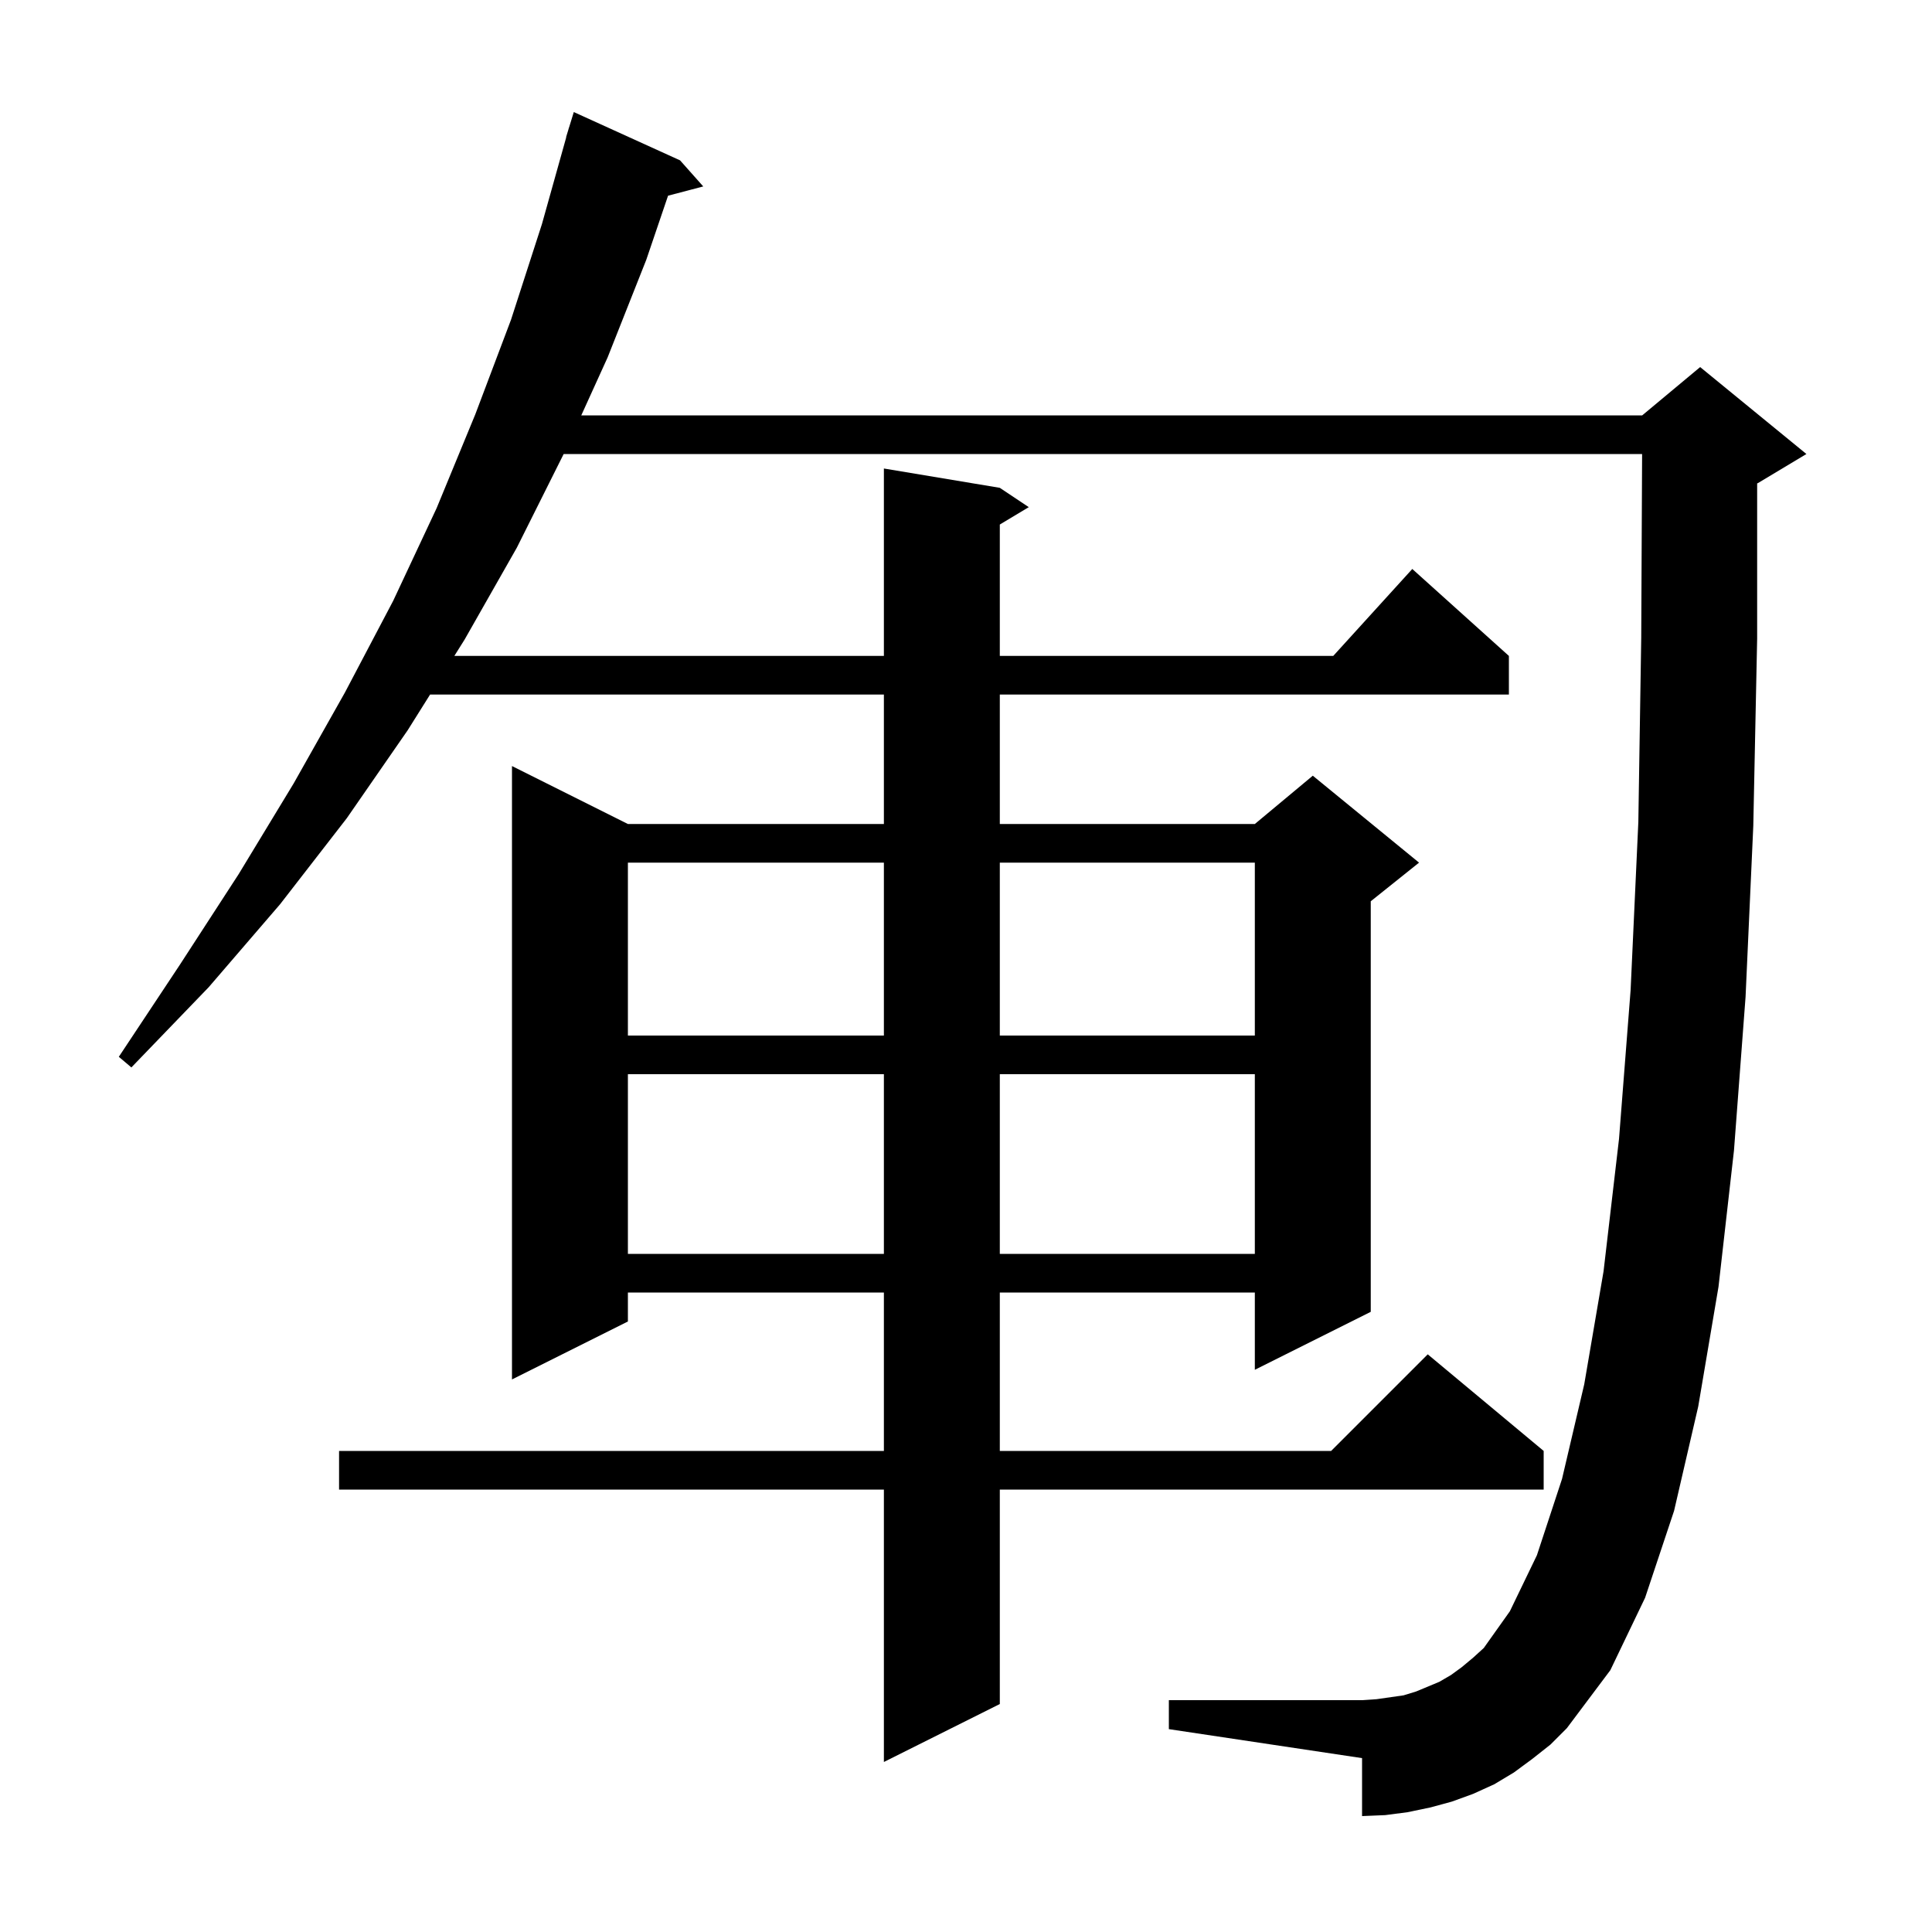<svg xmlns="http://www.w3.org/2000/svg" xmlns:xlink="http://www.w3.org/1999/xlink" version="1.1" baseProfile="full" viewBox="0 0 200 200" width="200" height="200"><g fill="currentColor"><path d="M 158.6 182.1 L 156.7 183.5 L 154.7 184.7 L 152.5 185.7 L 150.3 186.5 L 148.1 187.1 L 145.7 187.6 L 143.4 187.9 L 141.0 188.0 L 141.0 182.0 L 121.0 179.0 L 121.0 176.0 L 141.0 176.0 L 142.5 175.9 L 145.3 175.5 L 146.6 175.1 L 149.0 174.1 L 150.2 173.4 L 151.3 172.6 L 152.5 171.6 L 153.6 170.6 L 156.3 166.8 L 159.1 161.0 L 161.7 153.1 L 164.0 143.3 L 166.0 131.6 L 167.6 117.9 L 168.8 102.5 L 169.6 85.1 L 169.9 66.0 L 169.99 47.0 L 58.35 47.0 L 53.5 56.7 L 48.1 66.2 L 47.033 67.9 L 91.5 67.9 L 91.5 48.5 L 103.5 50.5 L 106.5 52.5 L 103.5 54.3 L 103.5 67.9 L 138.018 67.9 L 146.2 58.9 L 156.2 67.9 L 156.2 71.9 L 103.5 71.9 L 103.5 85.3 L 129.9 85.3 L 135.9 80.3 L 146.9 89.3 L 141.9 93.3 L 141.9 135.8 L 129.9 141.8 L 129.9 133.8 L 103.5 133.8 L 103.5 150.2 L 137.8 150.2 L 147.8 140.2 L 159.8 150.2 L 159.8 154.2 L 103.5 154.2 L 103.5 176.4 L 91.5 182.4 L 91.5 154.2 L 35.1 154.2 L 35.1 150.2 L 91.5 150.2 L 91.5 133.8 L 65.0 133.8 L 65.0 136.8 L 53.0 142.8 L 53.0 79.3 L 65.0 85.3 L 91.5 85.3 L 91.5 71.9 L 44.522 71.9 L 42.2 75.6 L 35.9 84.7 L 29.0 93.6 L 21.6 102.2 L 13.6 110.5 L 12.3 109.4 L 18.6 99.9 L 24.7 90.5 L 30.4 81.1 L 35.7 71.7 L 40.7 62.2 L 45.2 52.6 L 49.2 42.9 L 52.9 33.1 L 56.1 23.2 L 58.619 14.204 L 58.6 14.2 L 58.822 13.478 L 58.9 13.2 L 58.907 13.202 L 59.4 11.6 L 70.4 16.6 L 72.8 19.3 L 69.157 20.259 L 66.9 26.9 L 62.9 37.0 L 60.173 43.0 L 170.0 43.0 L 176.0 38.0 L 187.0 47.0 L 182.0 50.0 L 181.9 50.042 L 181.9 66.1 L 181.5 85.5 L 180.7 103.2 L 179.5 119.1 L 177.9 133.2 L 175.8 145.6 L 173.3 156.4 L 170.3 165.4 L 166.7 172.9 L 162.2 178.9 L 160.5 180.6 Z M 65.0 111.2 L 65.0 129.8 L 91.5 129.8 L 91.5 111.2 Z M 103.5 111.2 L 103.5 129.8 L 129.9 129.8 L 129.9 111.2 Z M 65.0 89.3 L 65.0 107.2 L 91.5 107.2 L 91.5 89.3 Z M 103.5 89.3 L 103.5 107.2 L 129.9 107.2 L 129.9 89.3 Z "/></g></svg>